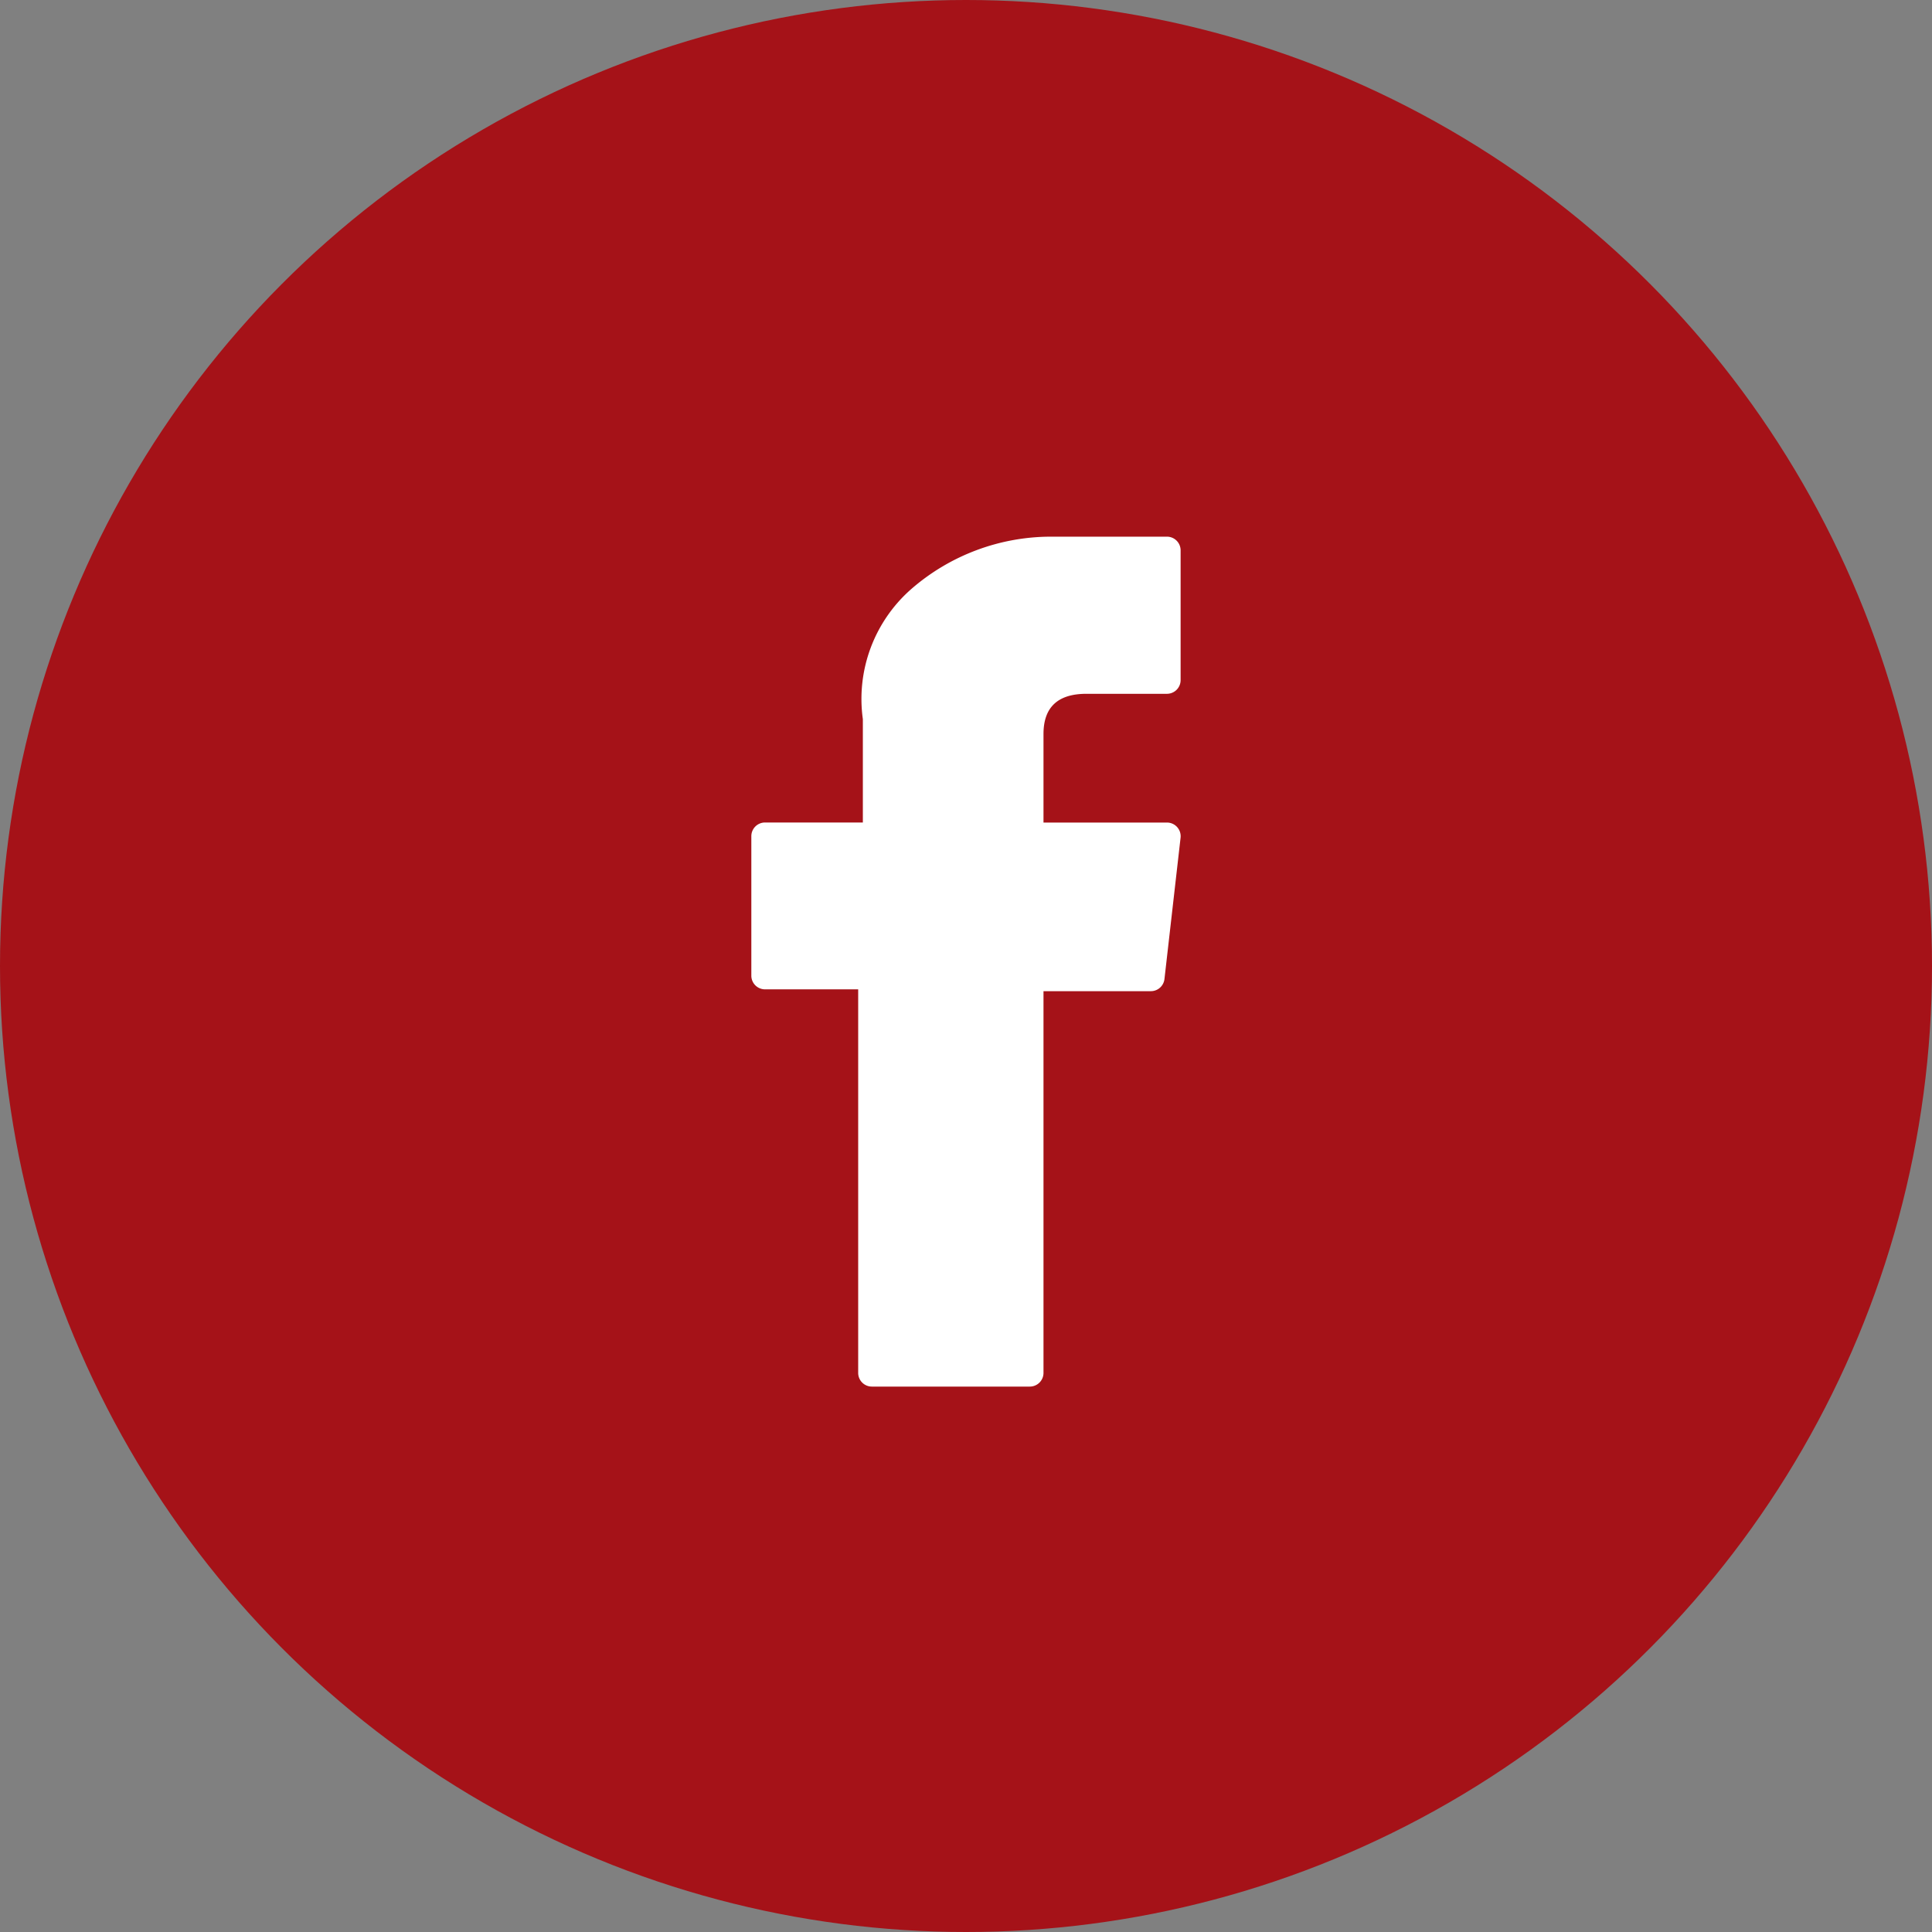 <svg xmlns="http://www.w3.org/2000/svg" width="36" height="36" viewBox="0 0 36 36"><rect x="0" y="0" width="36" height="36" fill="#808080" stroke="none"/><g transform="translate(-1363 -7029)"><circle data-name="Ellipse 368" cx="18" cy="18" r="18" transform="translate(1363 7029)" fill="#a51218"/><path d="M1377.255 7047.435h1.736v7.147a.255.255 0 0 0 .255.255h2.943a.255.255 0 0 0 .255-.255v-7.113h2a.255.255 0 0 0 .254-.226l.3-2.631a.255.255 0 0 0-.254-.285h-2.3v-1.65c0-.5.268-.749.8-.749h1.5a.255.255 0 0 0 .255-.255v-2.416a.255.255 0 0 0-.254-.257H1382.578a3.969 3.969 0 0 0-2.6.978 2.722 2.722 0 0 0-.9 2.422v1.926h-1.823a.255.255 0 0 0-.255.255v2.6a.255.255 0 0 0 .255.254z" fill="#fff"/></g></svg>